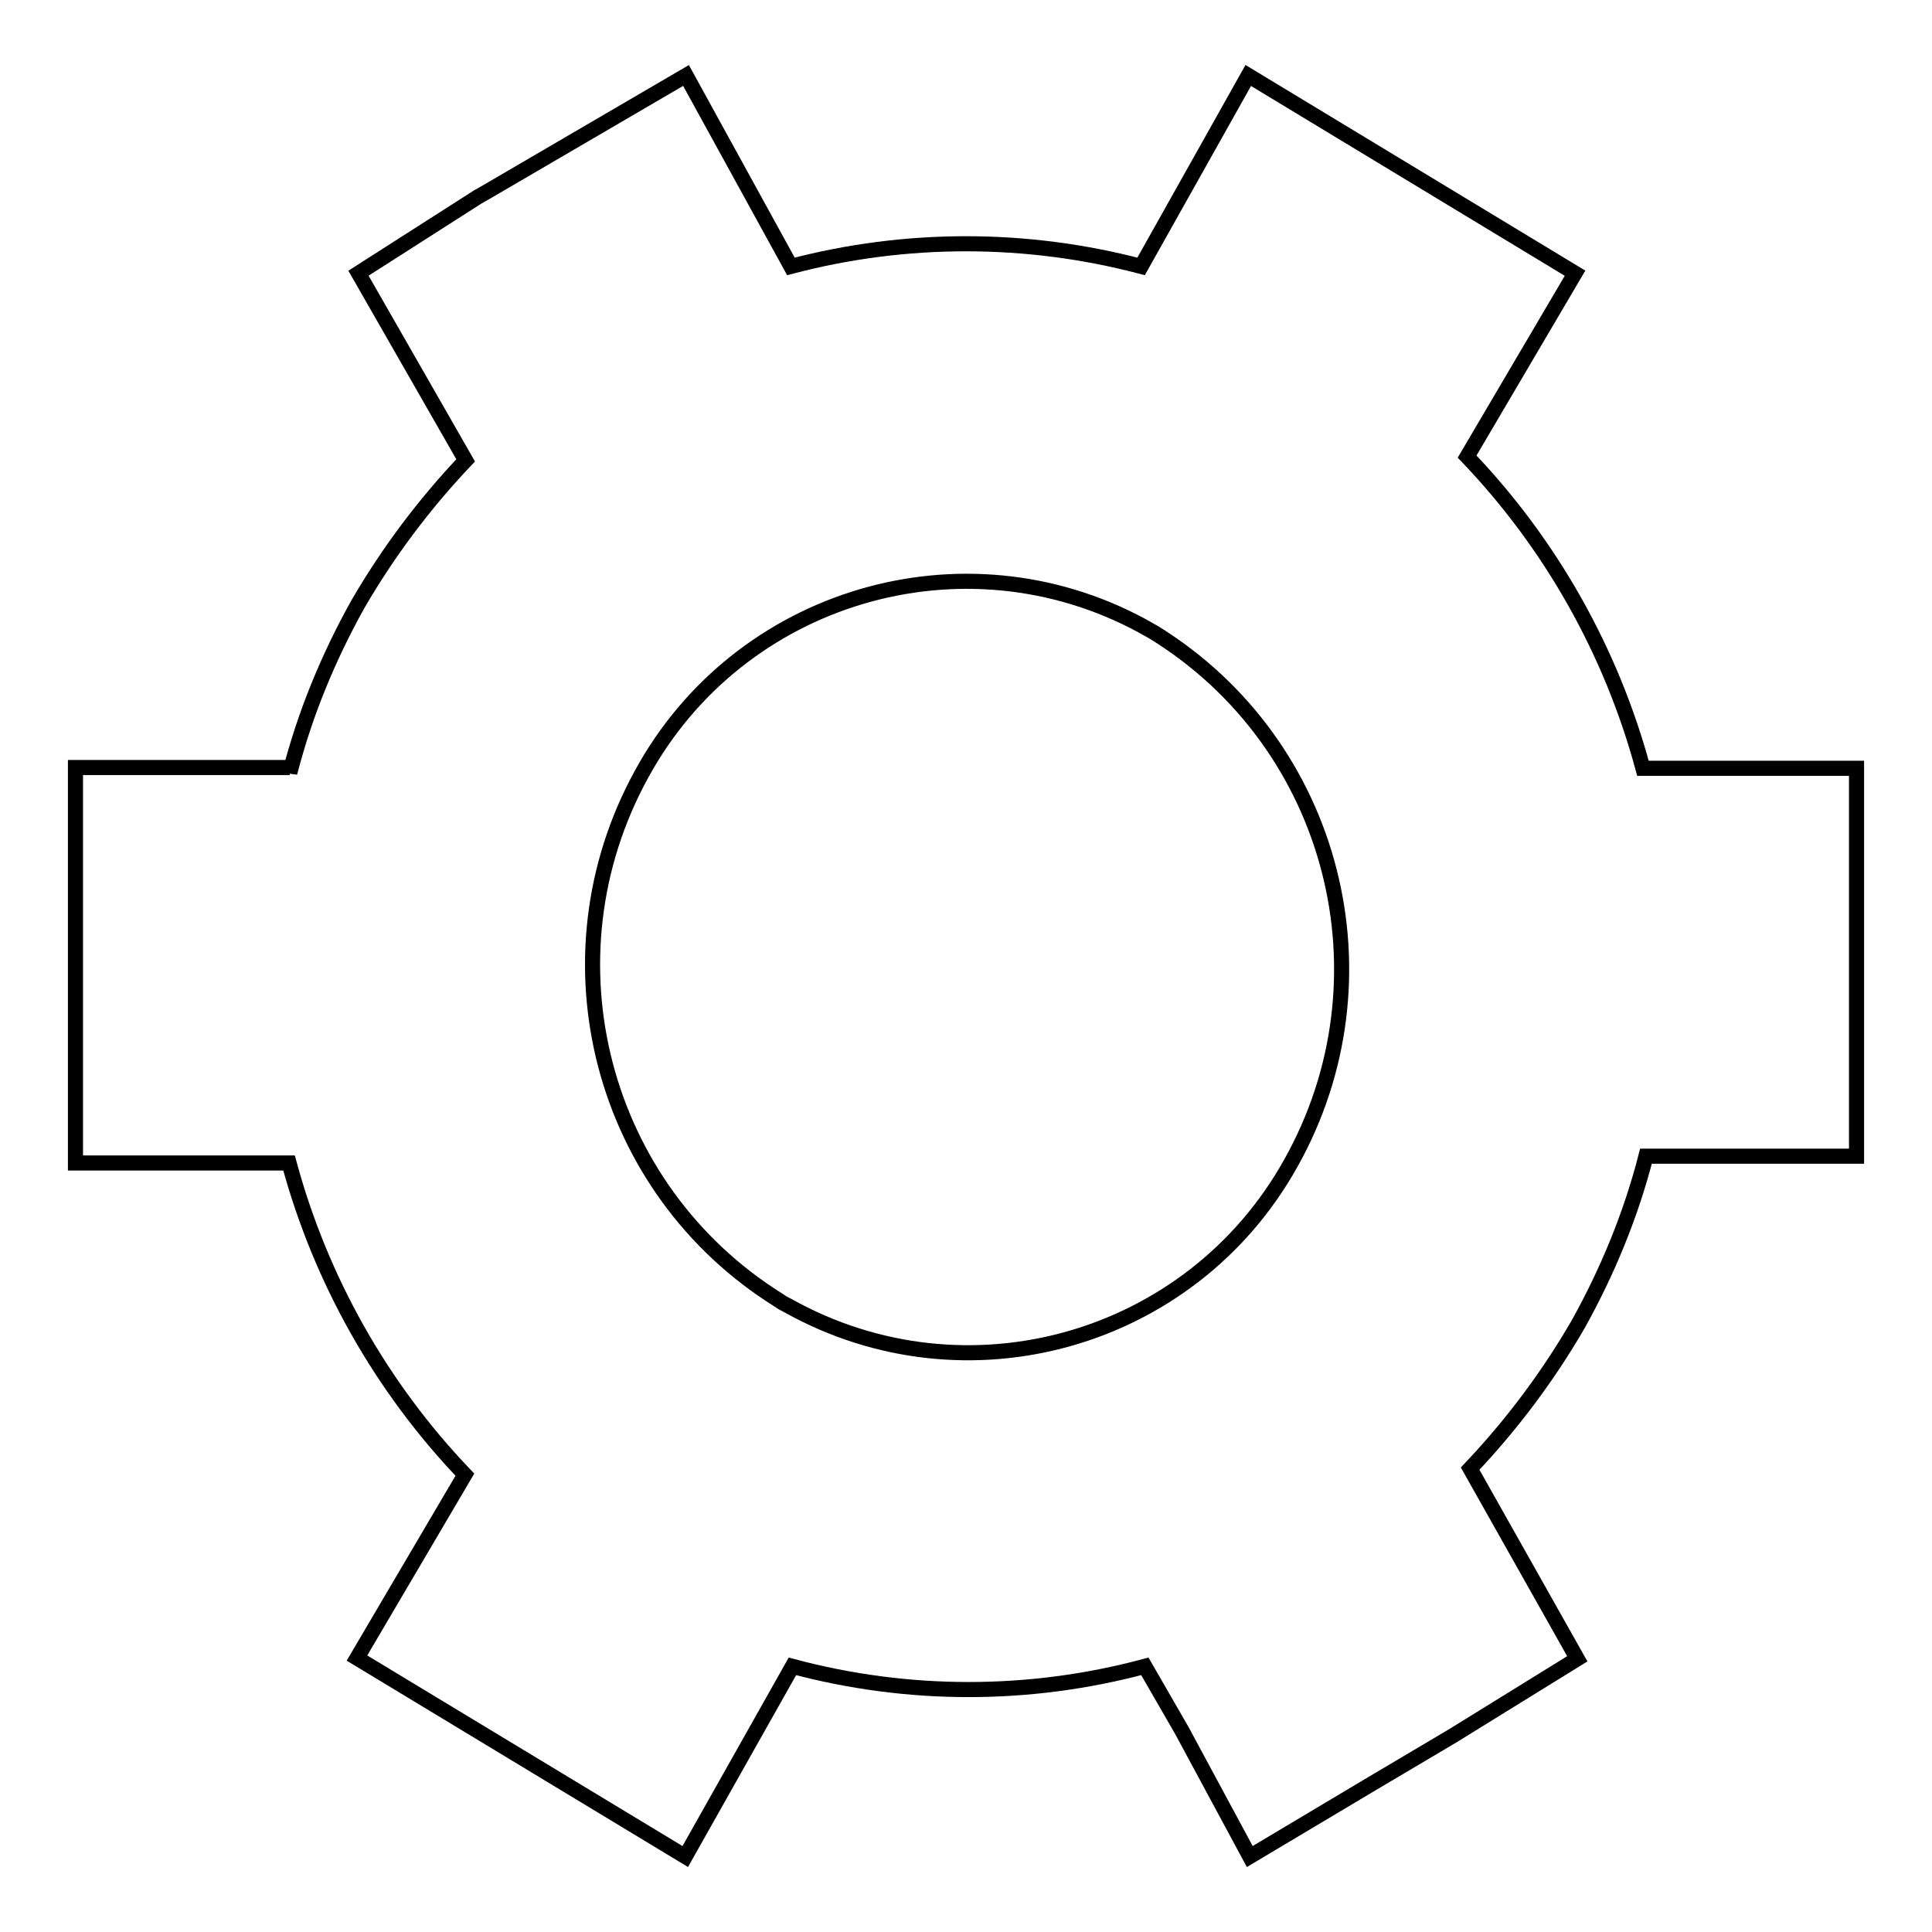 <?xml version="1.0" encoding="utf-8"?>
<!-- Svg Vector Icons : http://www.onlinewebfonts.com/icon -->
<!DOCTYPE svg PUBLIC "-//W3C//DTD SVG 1.1//EN" "http://www.w3.org/Graphics/SVG/1.1/DTD/svg11.dtd">
<svg version="1.1" xmlns="http://www.w3.org/2000/svg" xmlns:xlink="http://www.w3.org/1999/xlink" x="0px" y="0px" viewBox="0 0 256 256" enable-background="new 0 0 256 256" xml:space="preserve">
<g> <path stroke-width="2" fill-opacity="0" stroke="#000000"  d="M246,134.4v-32.6h-28.3c-4.2-15.5-12.2-29.7-23.3-41.3l14.3-24.3L165.4,10l-14.2,25.3 c-15.2-4-31.2-4-46.4,0L90.9,10L64.7,25.3l-1.4,0.8L47.5,36.2L61.7,61c-5.5,5.8-10.3,12.2-14.3,19.1c-3.9,7-7,14.5-9,22.3v-0.7H10 v52.4h28.3c4.2,15.5,12.2,29.7,23.3,41.3l-14.3,24.3L90.8,246l14.2-25.2c15.3,4.1,31.4,4.1,46.7,0l4.9,8.5l9,16.7l16.1-9.6 l10.8-6.4l16.5-10.2l-14.2-25.2c5.5-5.8,10.3-12.2,14.3-19.1c3.9-7,7-14.5,9-22.3H246V134.4z M103.2,172.3 C79.6,157.6,71.6,127,85,102.6c12.9-23.7,42.6-32.5,66.3-19.7c0.5,0.3,1.1,0.6,1.6,0.9c24,14.8,31.9,45.9,18.1,70.4 c-13.2,23.6-43,32-66.6,18.8C104,172.8,103.6,172.6,103.2,172.3z"/></g>
</svg>